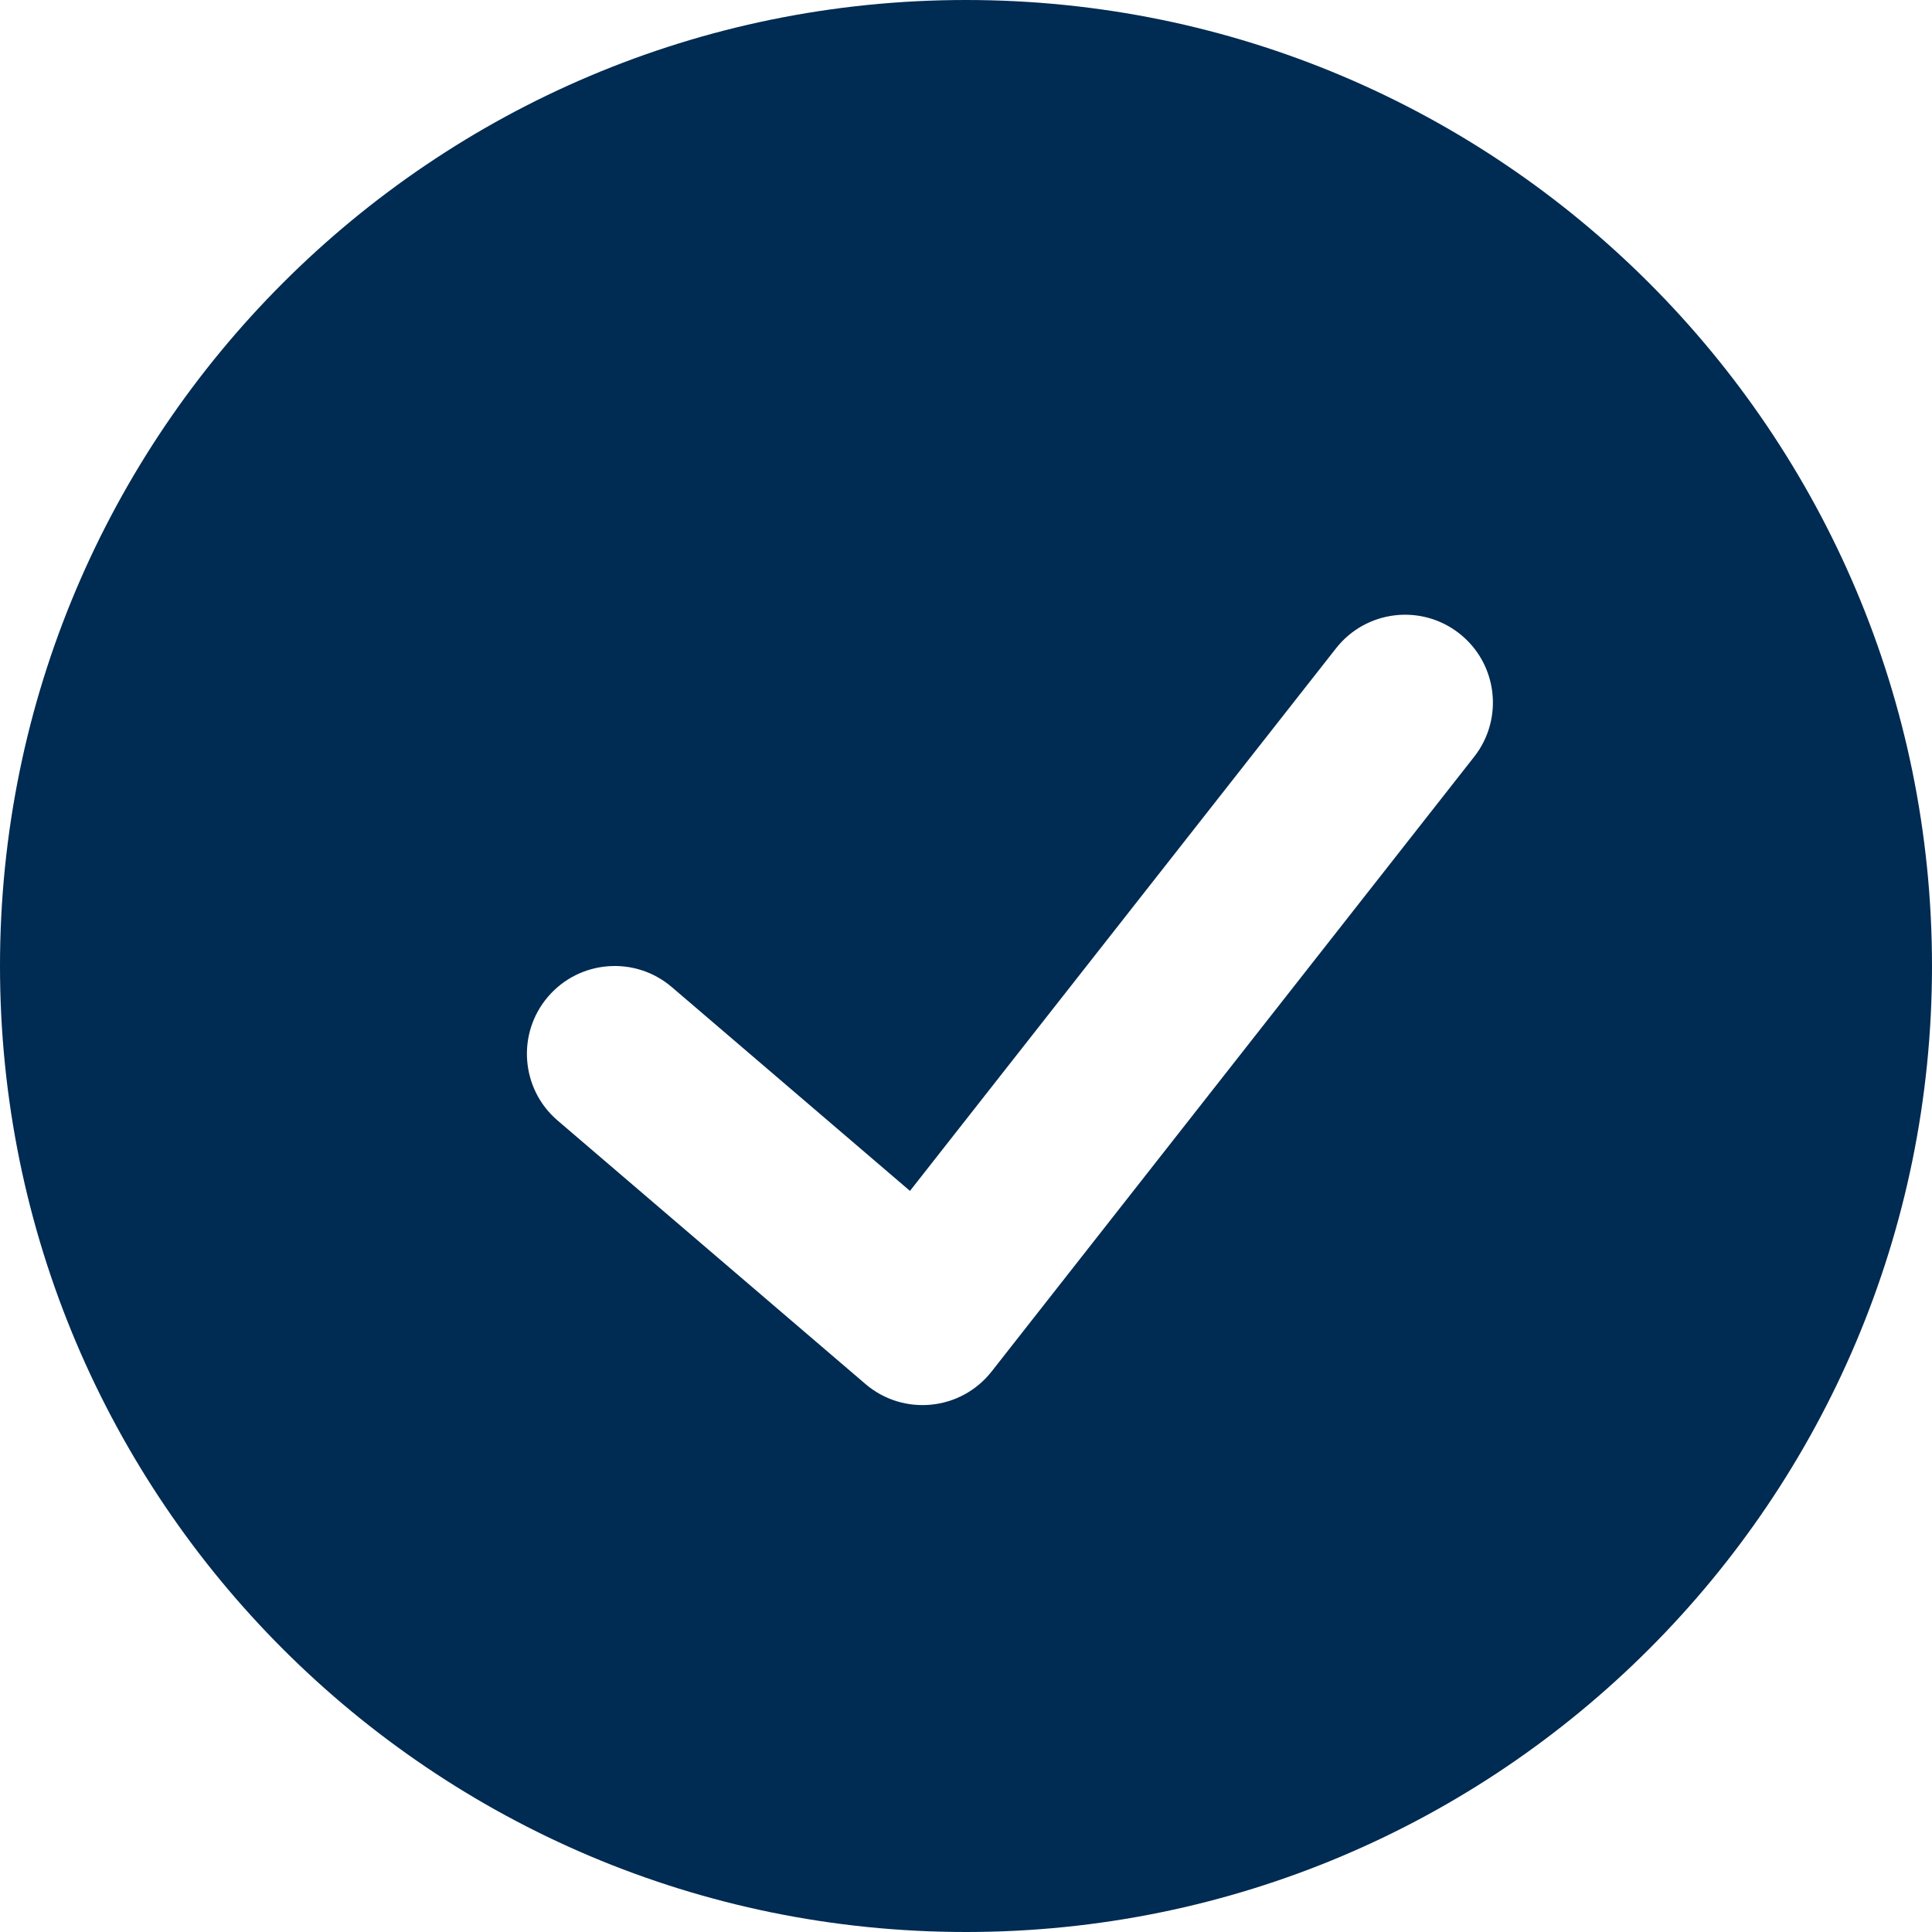 <?xml version="1.0" encoding="UTF-8" standalone="no"?><svg xmlns="http://www.w3.org/2000/svg" xmlns:xlink="http://www.w3.org/1999/xlink" fill="none" height="500" preserveAspectRatio="xMidYMid meet" style="fill: none" version="1" viewBox="0.0 0.0 500.0 500.0" width="500" zoomAndPan="magnify"><g clip-path="url(#a)" id="change1_1"><path d="M250 0C388.071 0 500 111.929 500 250C500 388.071 388.071 500 250 500C111.929 500 0 388.071 0 250C0 111.929 111.929 0 250 0ZM377.67 163.941C367.796 156.191 353.51 157.912 345.759 167.785L235.5 308.205L173.869 255.461C164.333 247.299 149.986 248.413 141.824 257.949C133.663 267.485 134.777 281.832 144.313 289.994L223.973 358.176C233.797 366.583 248.645 365.113 256.629 354.942L381.514 195.852C389.264 185.978 387.543 171.691 377.67 163.941Z" fill="#002b52"/></g><defs><clipPath id="a"><path d="M0 0H500V500H0z" fill="#ffffff"/></clipPath></defs></svg>